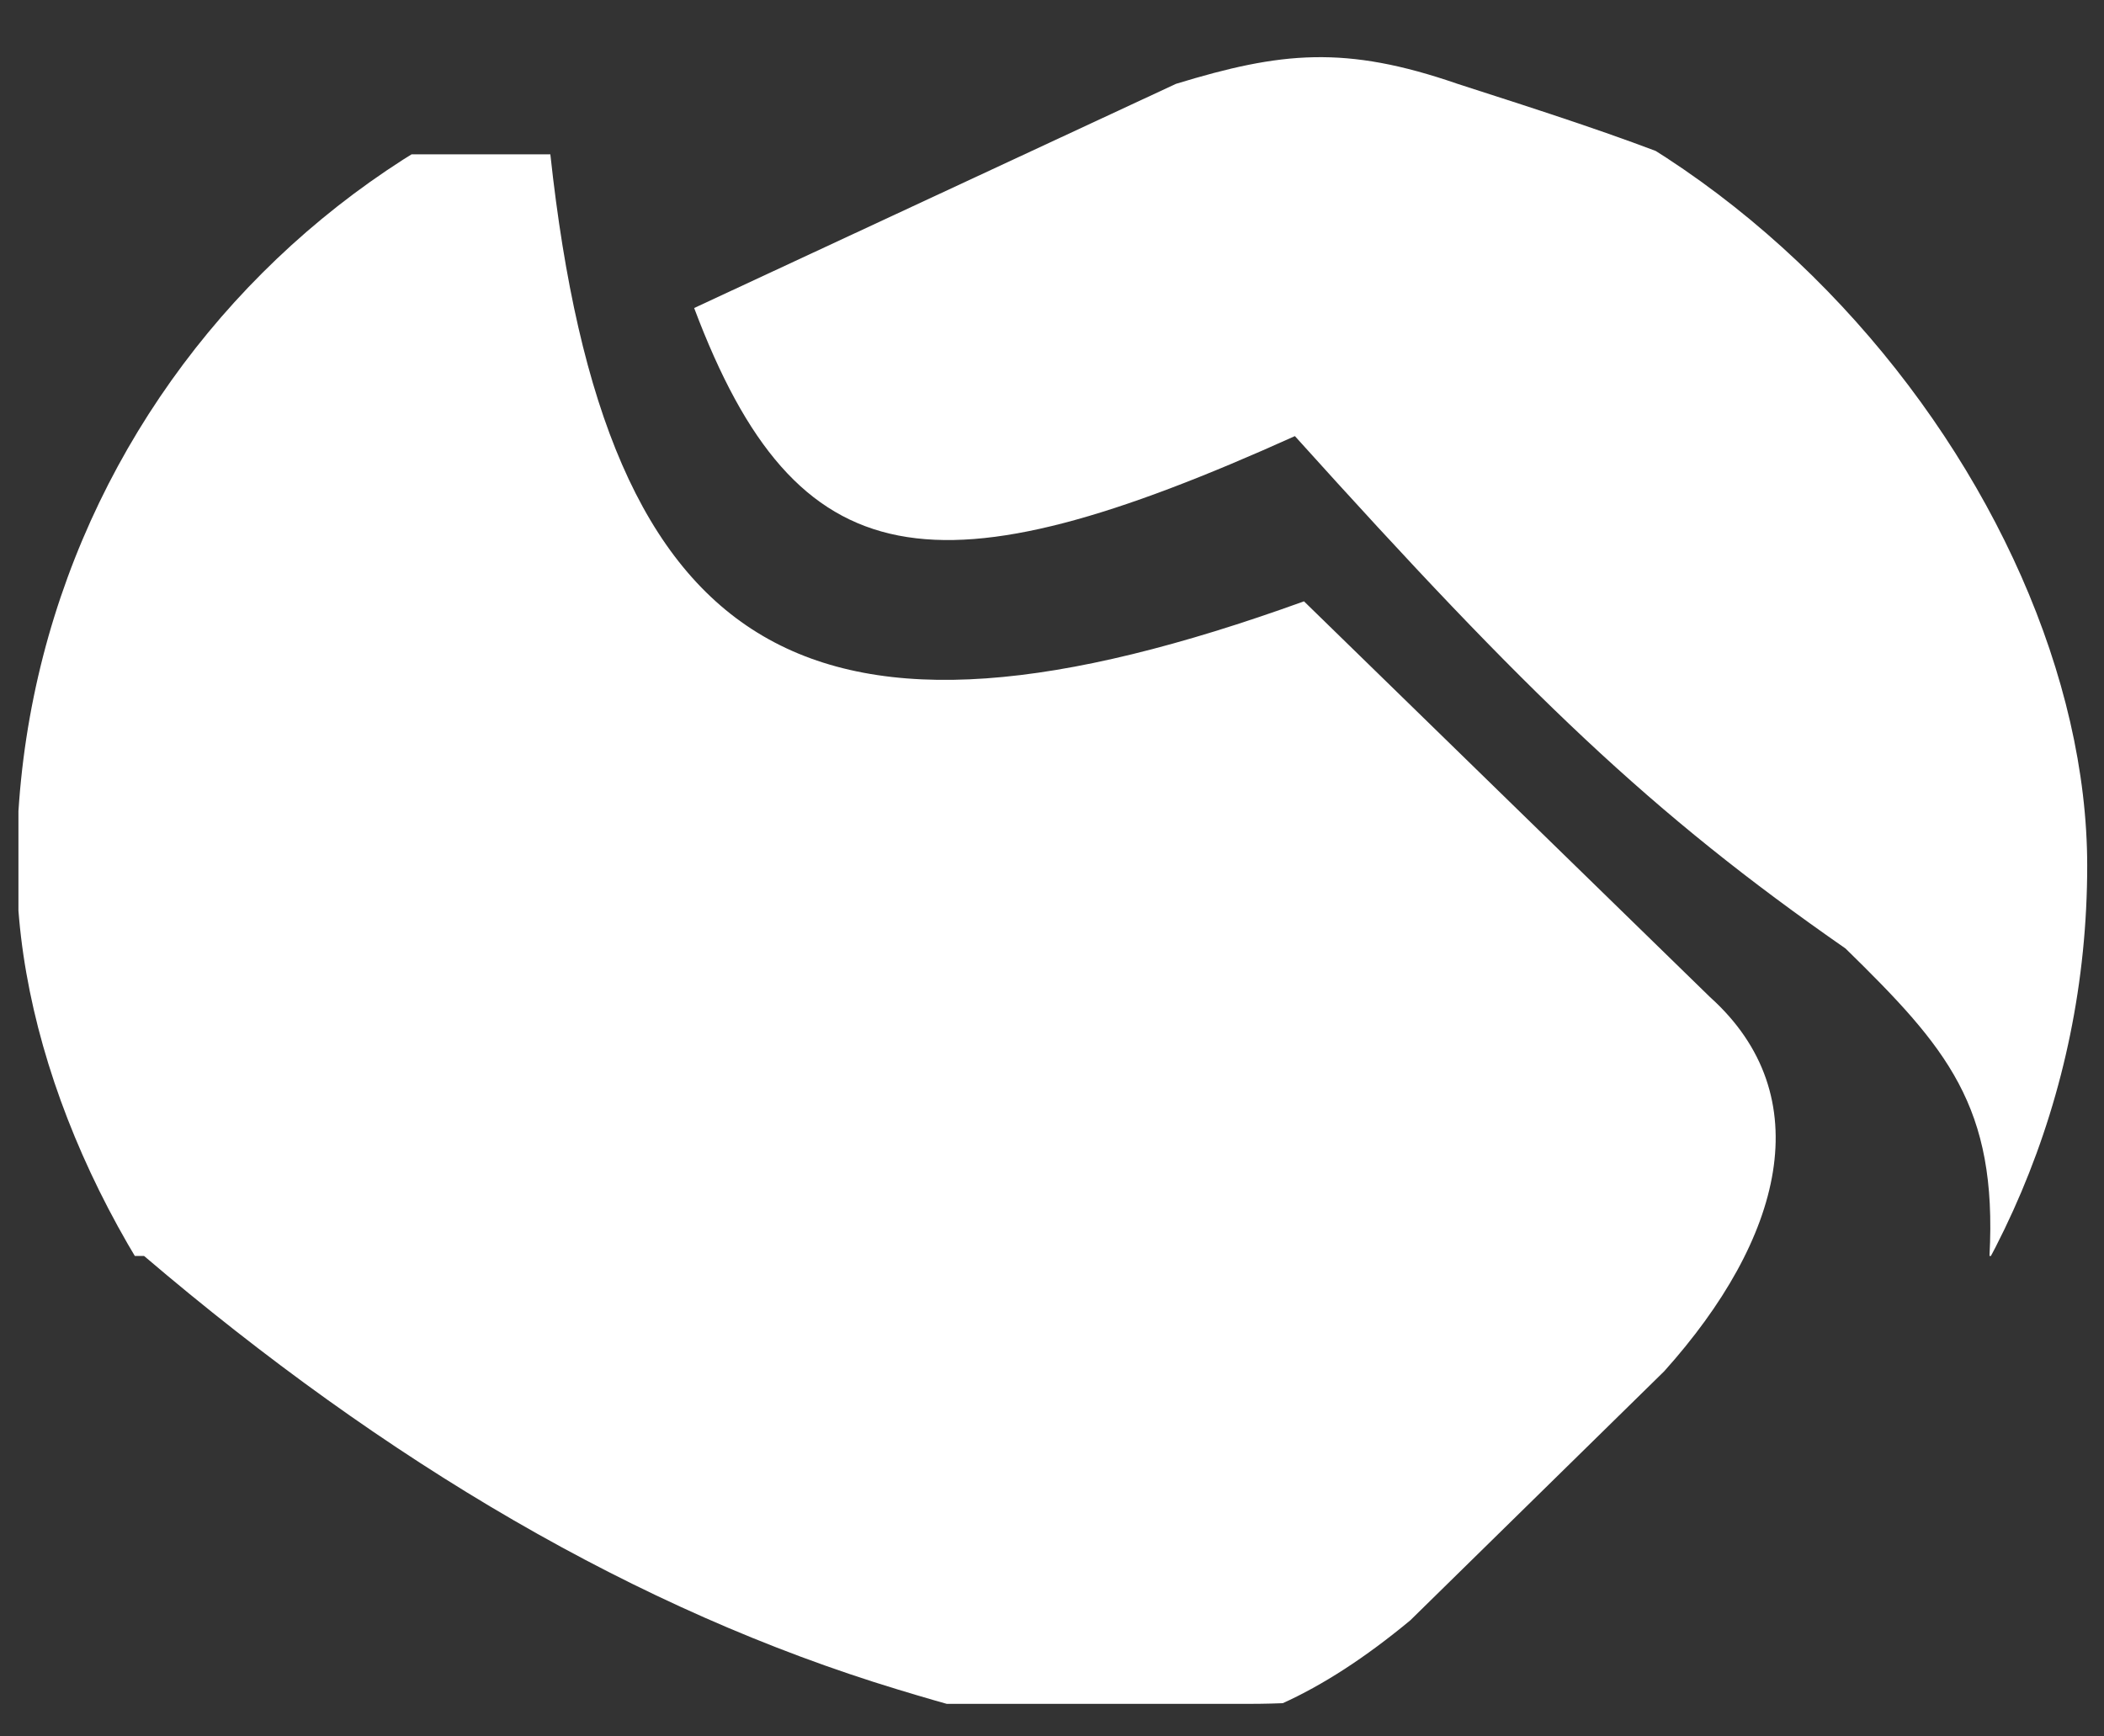 <svg xmlns="http://www.w3.org/2000/svg" width="63" height="52" viewBox="0 0 63 52" fill="none">
  <rect x="0" y="0" width="63" height="52" fill="#333333" stroke="none"/>
  <g clip-path="url(#clip0_906_1226)">
    <path d="M0.552 4.621H16.479C18.132 19.909 24.285 23.34 39.045 18.008L51.201 29.858C54.504 32.828 53.381 37.11 49.831 41.065L42.229 48.523C36.777 53.044 32.993 52.449 26.89 50.597C19.075 48.227 11.55 43.783 4.314 37.612H0.552V4.621Z" fill="white"/>
    <path d="M56.198 7.69L65.38 4.429V37.612H59.571C59.812 33.127 58.298 31.376 55.261 28.405C49.437 24.355 45.781 20.837 38.773 13.06C28.012 17.914 23.869 17.424 20.785 9.224L35.212 2.511C38.358 1.549 40.278 1.347 43.644 2.511C49.021 4.24 52.009 5.227 56.198 7.69Z" fill="white"/>
  </g>
  <defs>
    <clipPath id="clip0_906_1226">
      <rect x="0.5" y="0.826" width="61.997" height="50.199" rx="25.099" fill="white"/>
    </clipPath>
  </defs>
</svg>